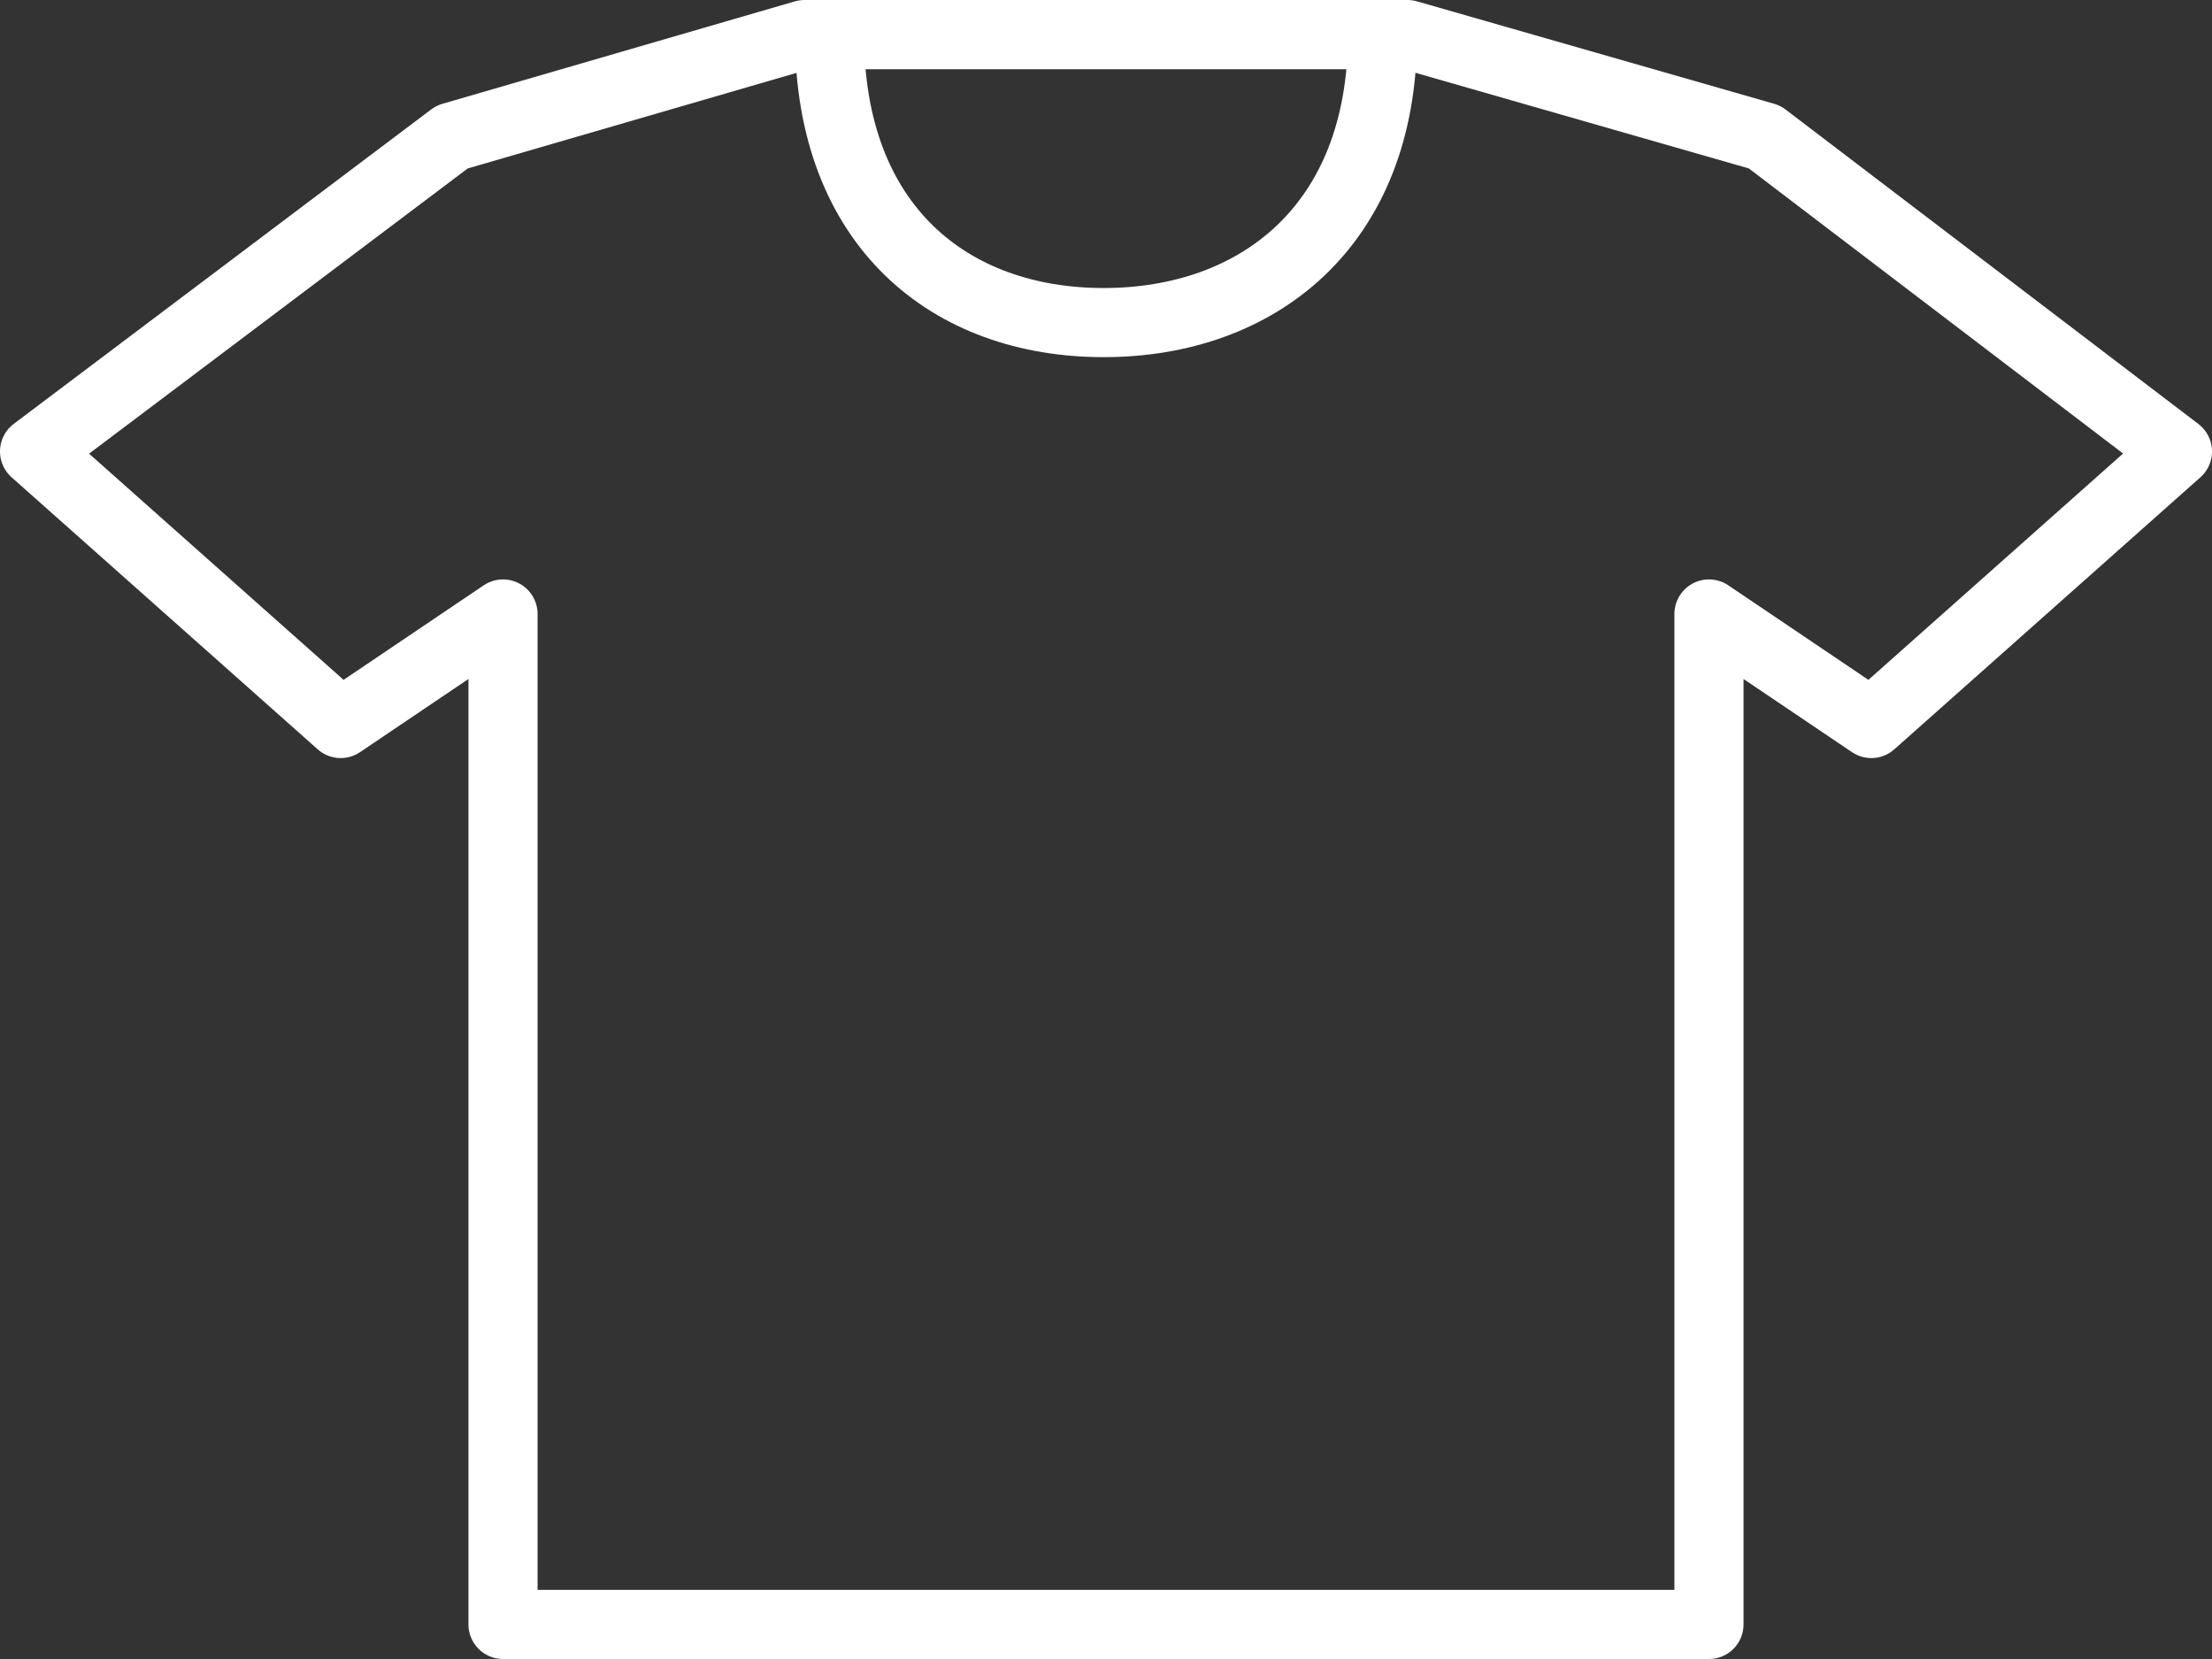 <?xml version="1.0" encoding="UTF-8"?>
<svg width="192px" height="144px" viewBox="0 0 192 144" version="1.1" xmlns="http://www.w3.org/2000/svg" xmlns:xlink="http://www.w3.org/1999/xlink">
    <rect x="0" y="0" width="192" height="144" fill="#333333" stroke="none"/>
    <title>Clothes Icons-06</title>
    <g id="Home-Page" stroke="none" stroke-width="1" fill="none" fill-rule="evenodd" stroke-linecap="round" stroke-linejoin="round">
        <g id="Home" transform="translate(-832, -768)" stroke="#FFFFFF" stroke-width="6">
            <g id="Clothes-Icons-06" transform="translate(835, 771)">
                <polyline id="Path" points="93 138 40.662 138 40.662 50.293 26.571 59.8 0 36.187 36.234 8.893 66.831 0 119.169 0 150.169 8.893 186 36.187 159.429 59.8 145.338 50.293 145.338 138 93 138"></polyline>
                <path d="M92.798,25 C106.109,25 117,16.667 117,0 L69,0 C69,16.667 79.487,25 92.798,25 Z" id="Path"></path>
            </g>
        </g>
    </g>
</svg>